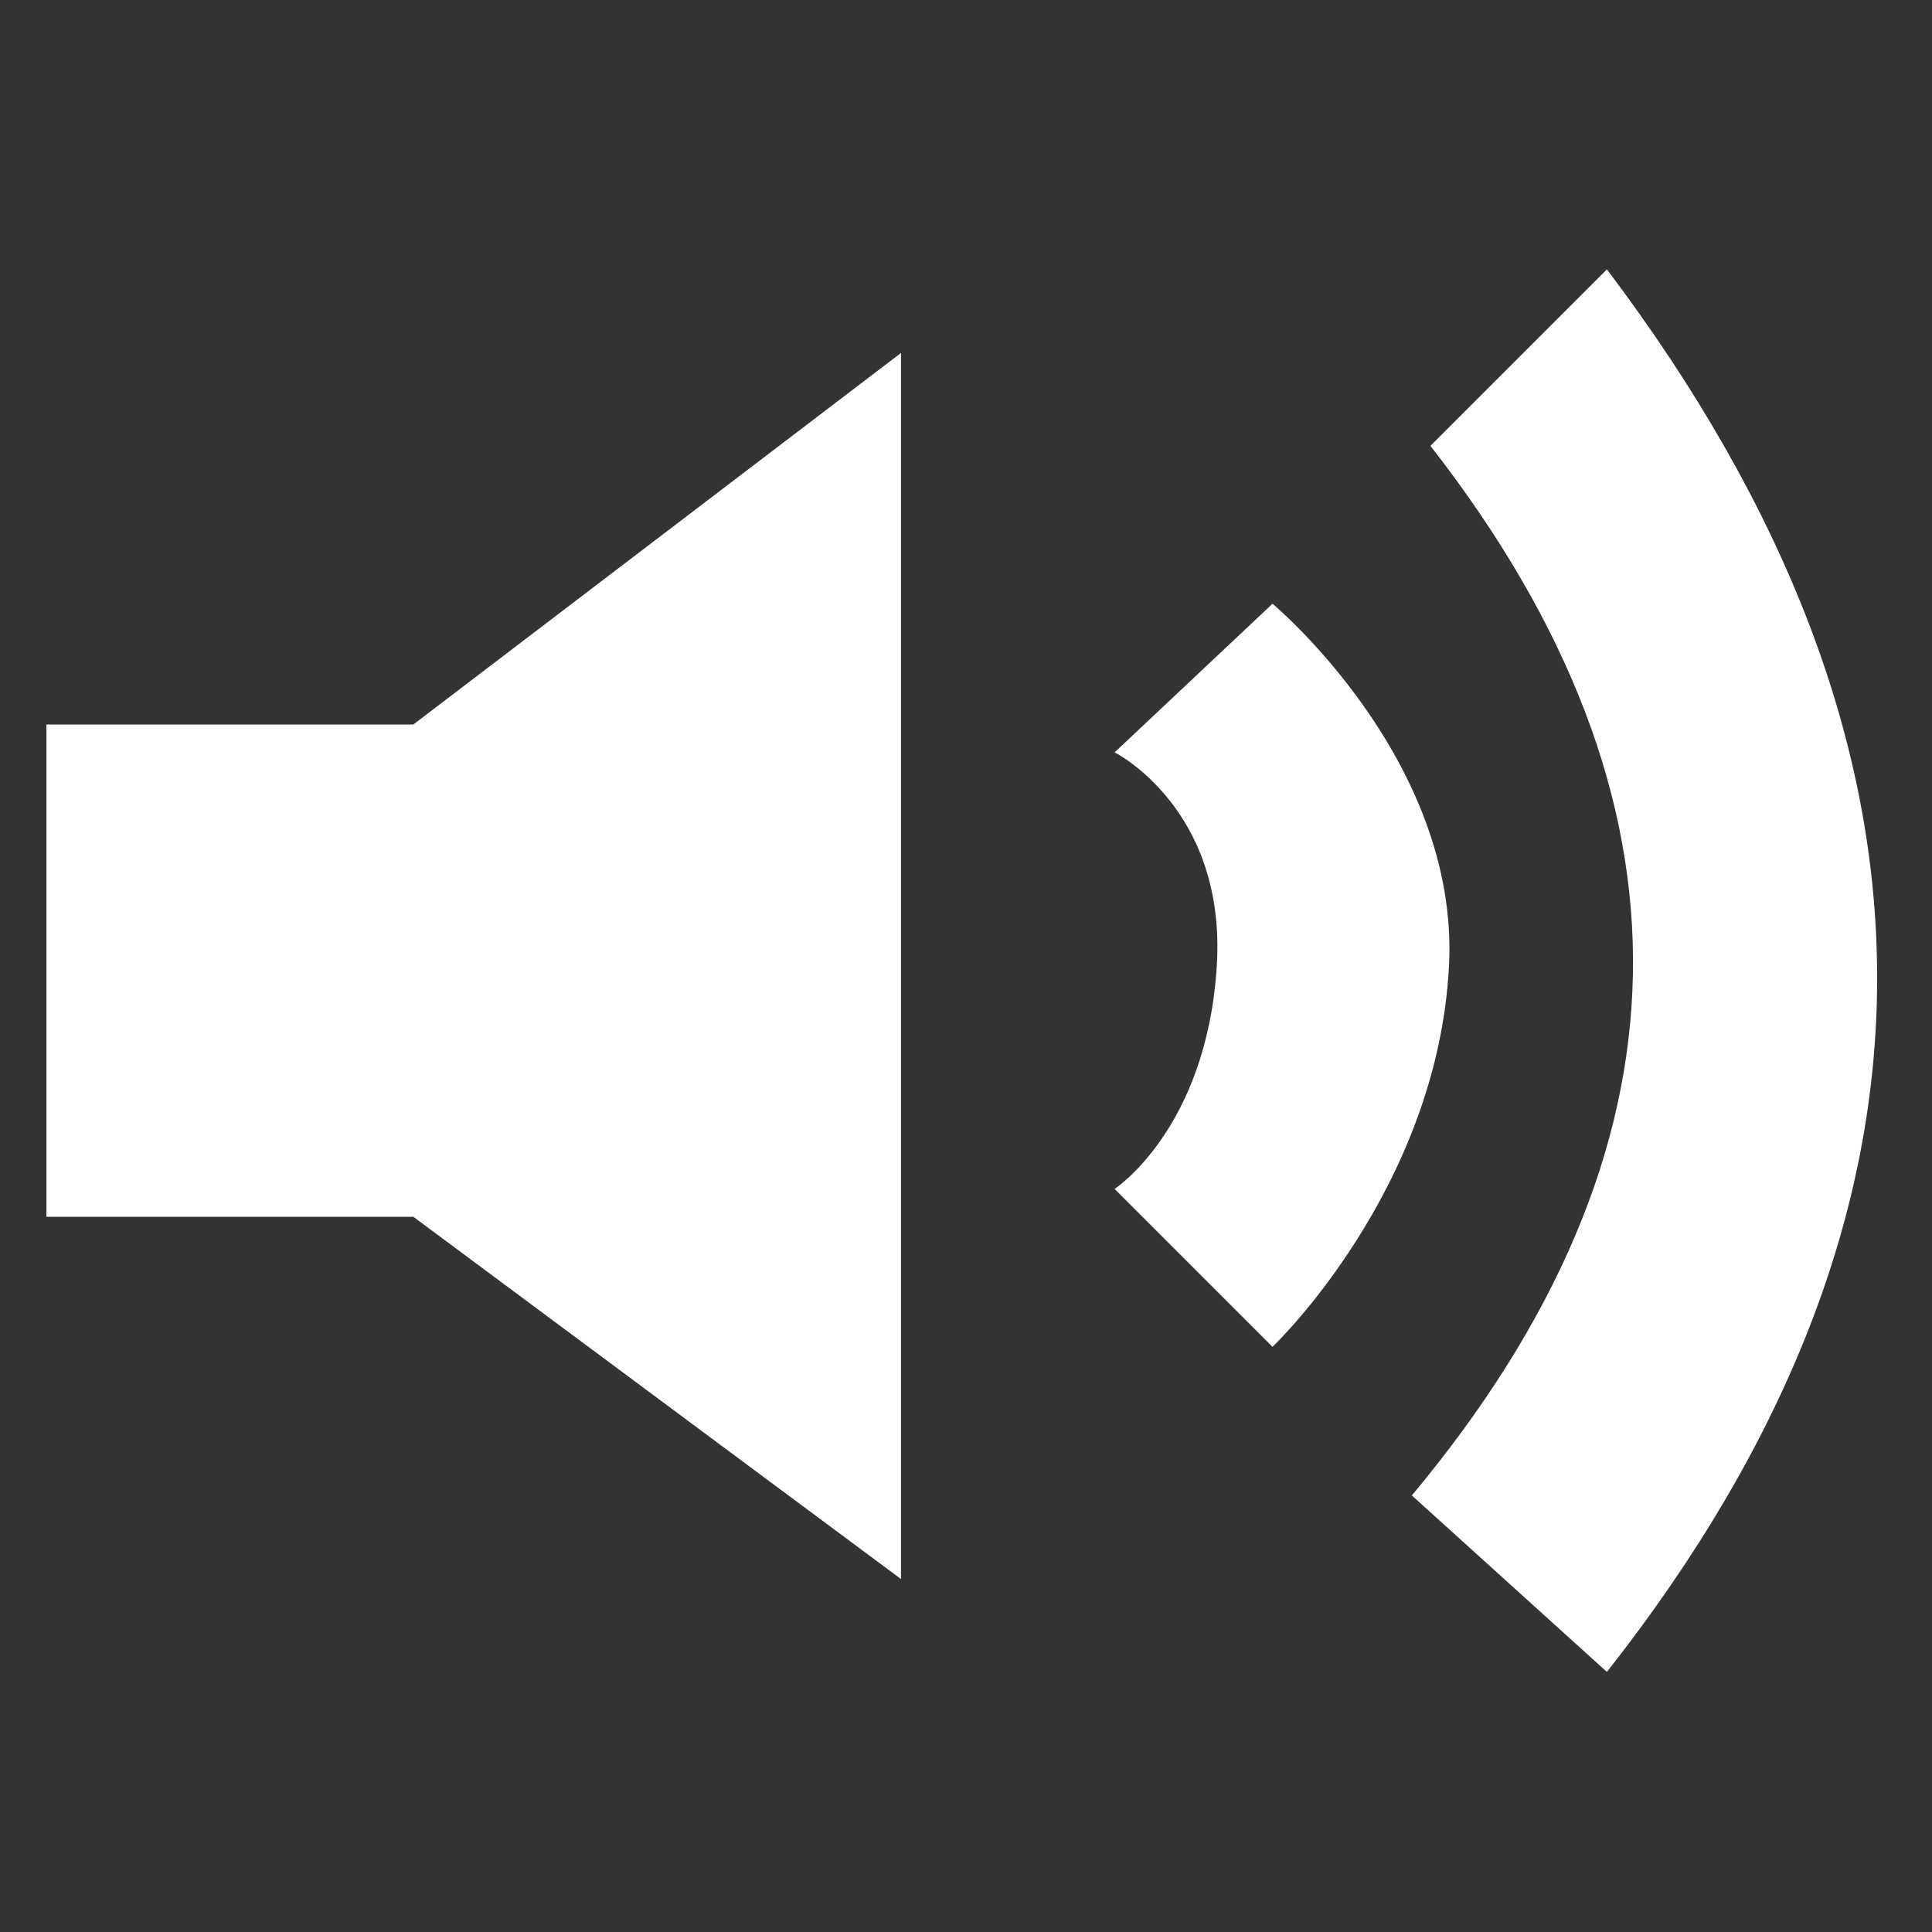 <?xml version="1.0" encoding="UTF-8" standalone="no"?>
<!DOCTYPE svg PUBLIC "-//W3C//DTD SVG 1.1//EN" "http://www.w3.org/Graphics/SVG/1.1/DTD/svg11.dtd">
<svg width="100%" height="100%" viewBox="0 0 104 104" version="1.1" xmlns="http://www.w3.org/2000/svg" xmlns:xlink="http://www.w3.org/1999/xlink" xml:space="preserve" xmlns:serif="http://www.serif.com/" style="fill-rule:evenodd;clip-rule:evenodd;stroke-linejoin:round;stroke-miterlimit:2;">
    <rect x="0" y="0" width="104" height="104" fill="#333333" stroke="none"/>
    <path d="M2.5,39L22.25,39L48.5,19L48.5,85L22.25,65.5L2.5,65.5L2.5,39Z" style="fill:white;"/>
    <path d="M60,40.5L68.5,32.5C68.5,32.5 78.575,40.9 78,52C77.374,64.075 68.5,72.5 68.5,72.5L60,64C60,64 64.953,60.766 65.5,52C66.029,43.52 60,40.5 60,40.5Z" style="fill:white;"/>
    <path d="M77,24L86.5,14.5C105.882,40.167 105.91,65.344 86.5,90L76,80.5C91.496,61.939 91.903,43.107 77,24Z" style="fill:white;"/>
</svg>
